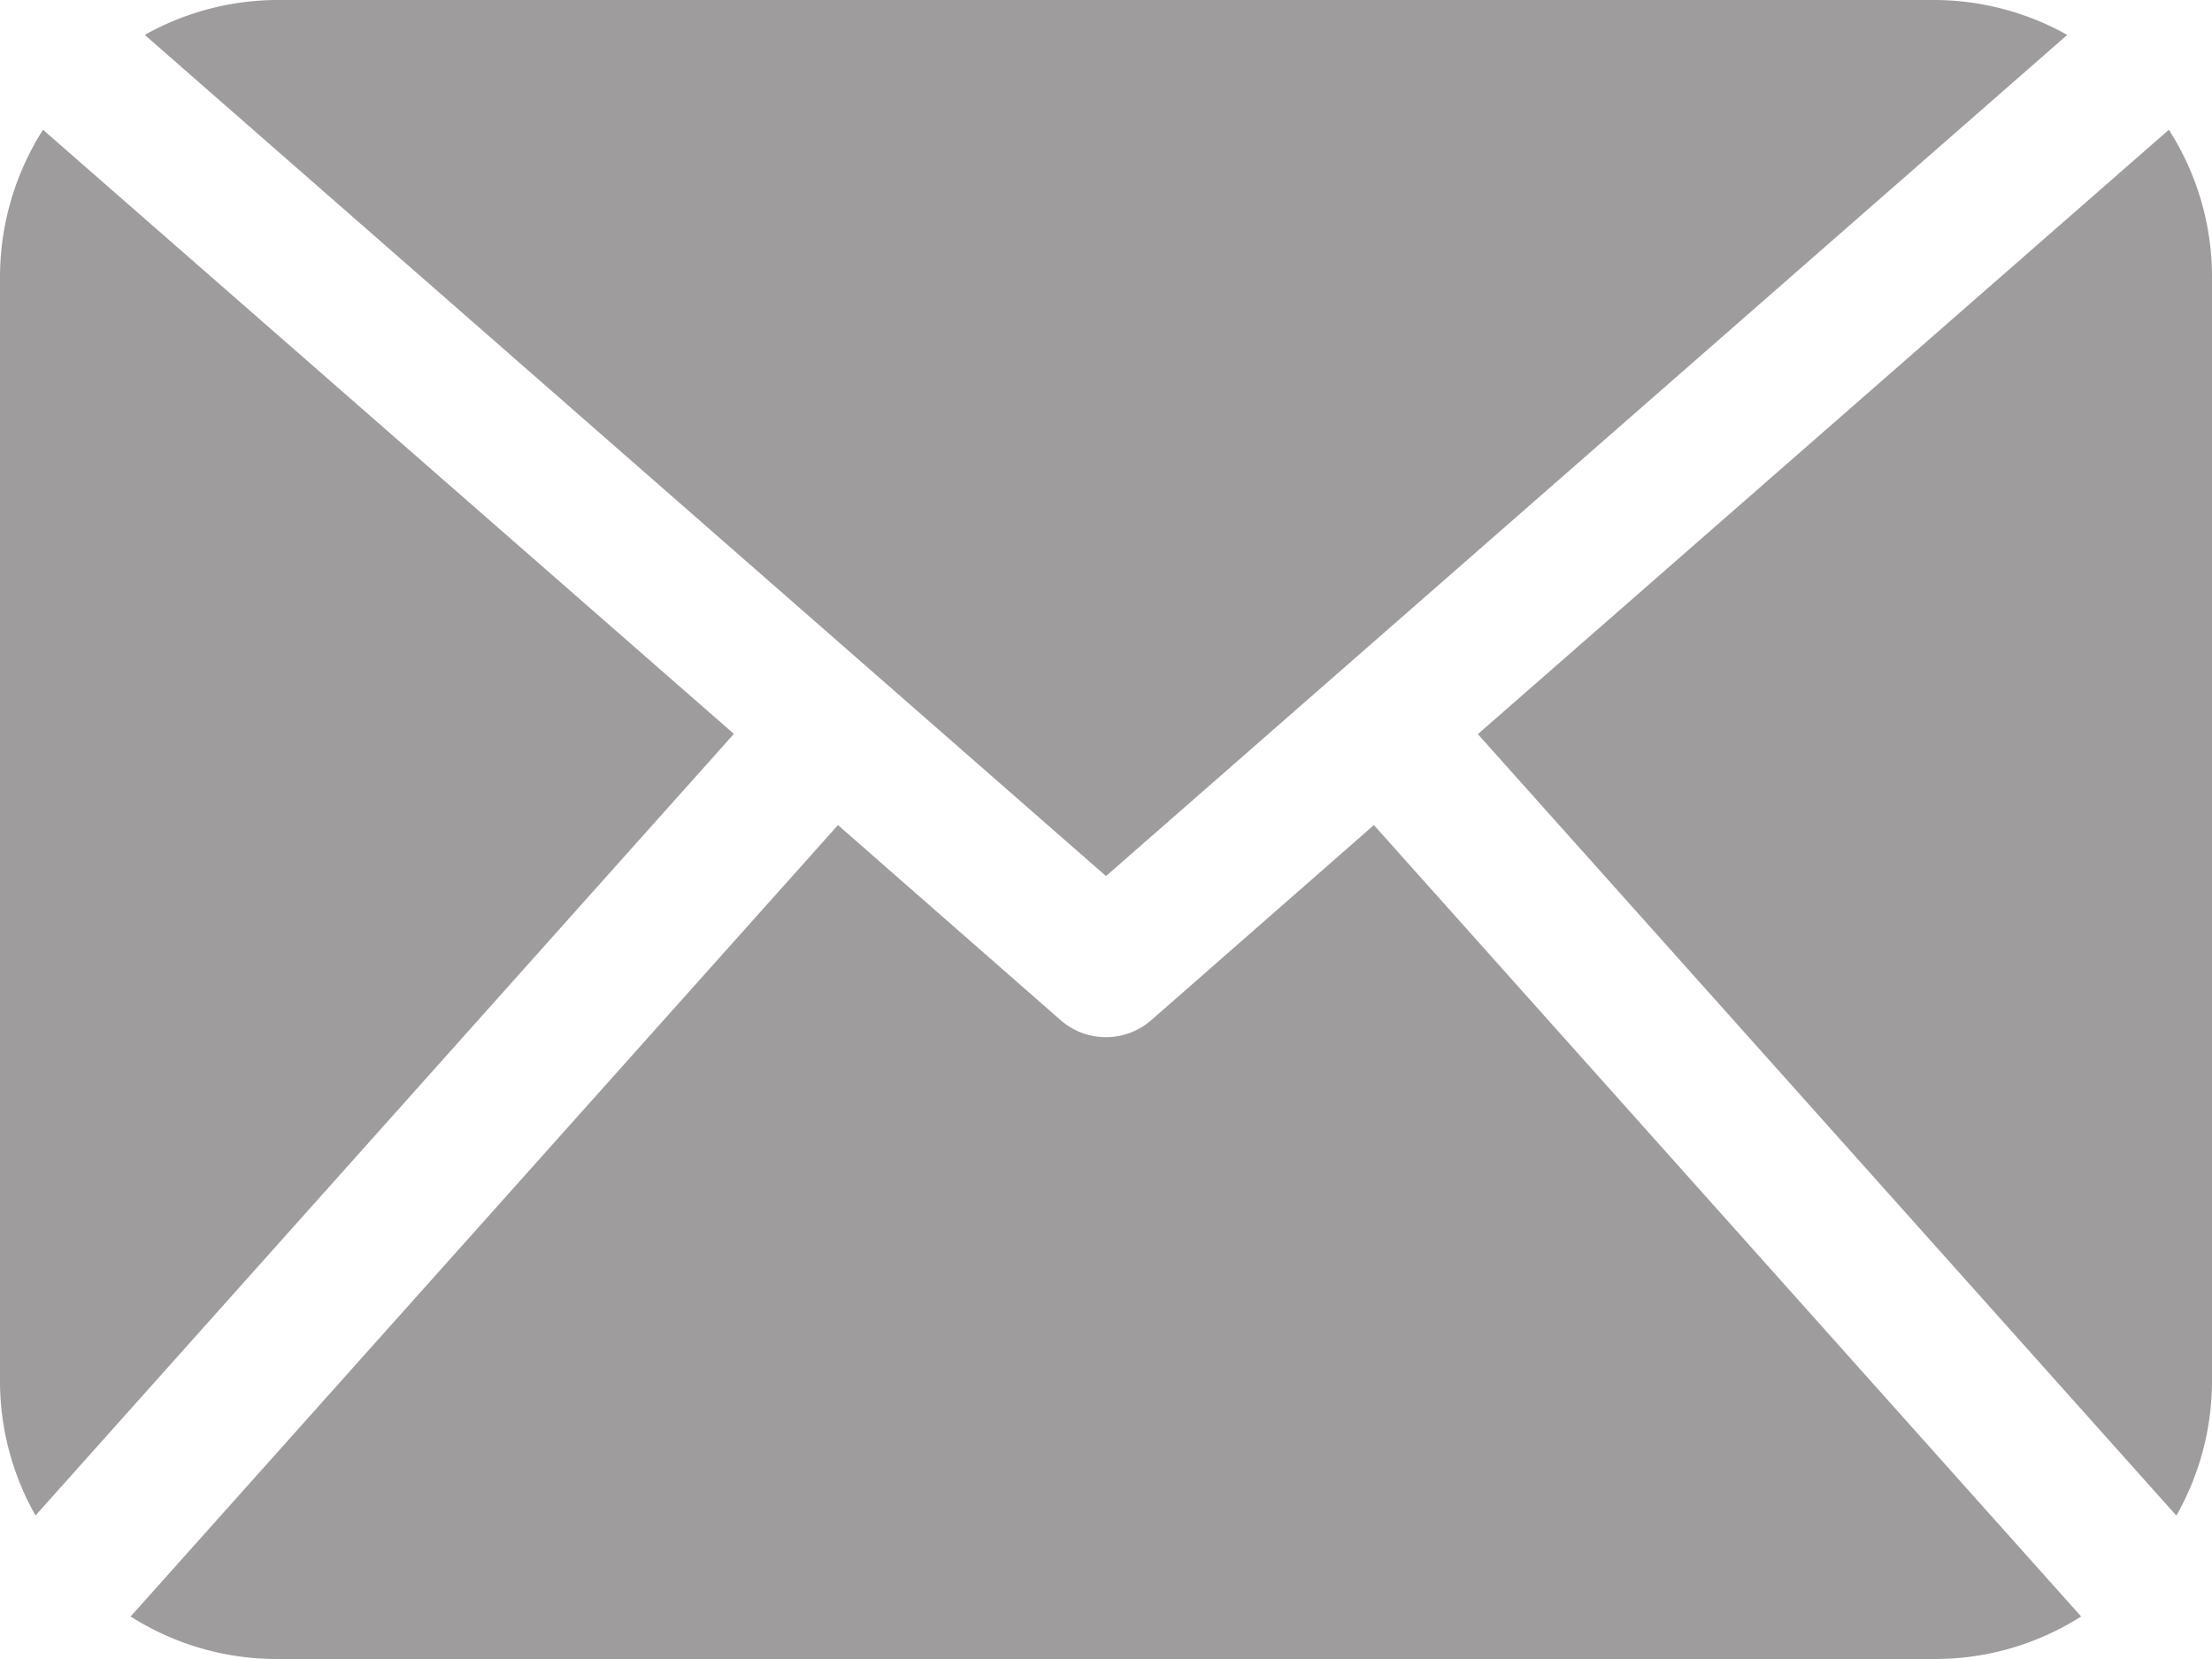 <svg xmlns="http://www.w3.org/2000/svg" viewBox="0 0 180 135"><g data-name="Ebene 2"><path d="M3.5 10.56A22.34 22.34 0 0 0 0 22.5v90a22.18 22.18 0 0 0 2.89 10.82l56.83-63.6zm108.3 56.58L93.7 83a5.6 5.6 0 0 1-7.41 0l-18.1-15.86-57.56 64.4A22.14 22.14 0 0 0 22.49 135h135a22.12 22.12 0 0 0 11.86-3.46zM90 71.29l78.22-68.45A22.26 22.26 0 0 0 157.5 0h-135a22.19 22.19 0 0 0-10.72 2.84zm90 41.22a22.19 22.19 0 0 1-2.9 10.82l-56.84-63.59 56.23-49.18A22.17 22.17 0 0 1 180 22.5z" data-name="Ebene 1" fill="#9e9c9c"/></g></svg>